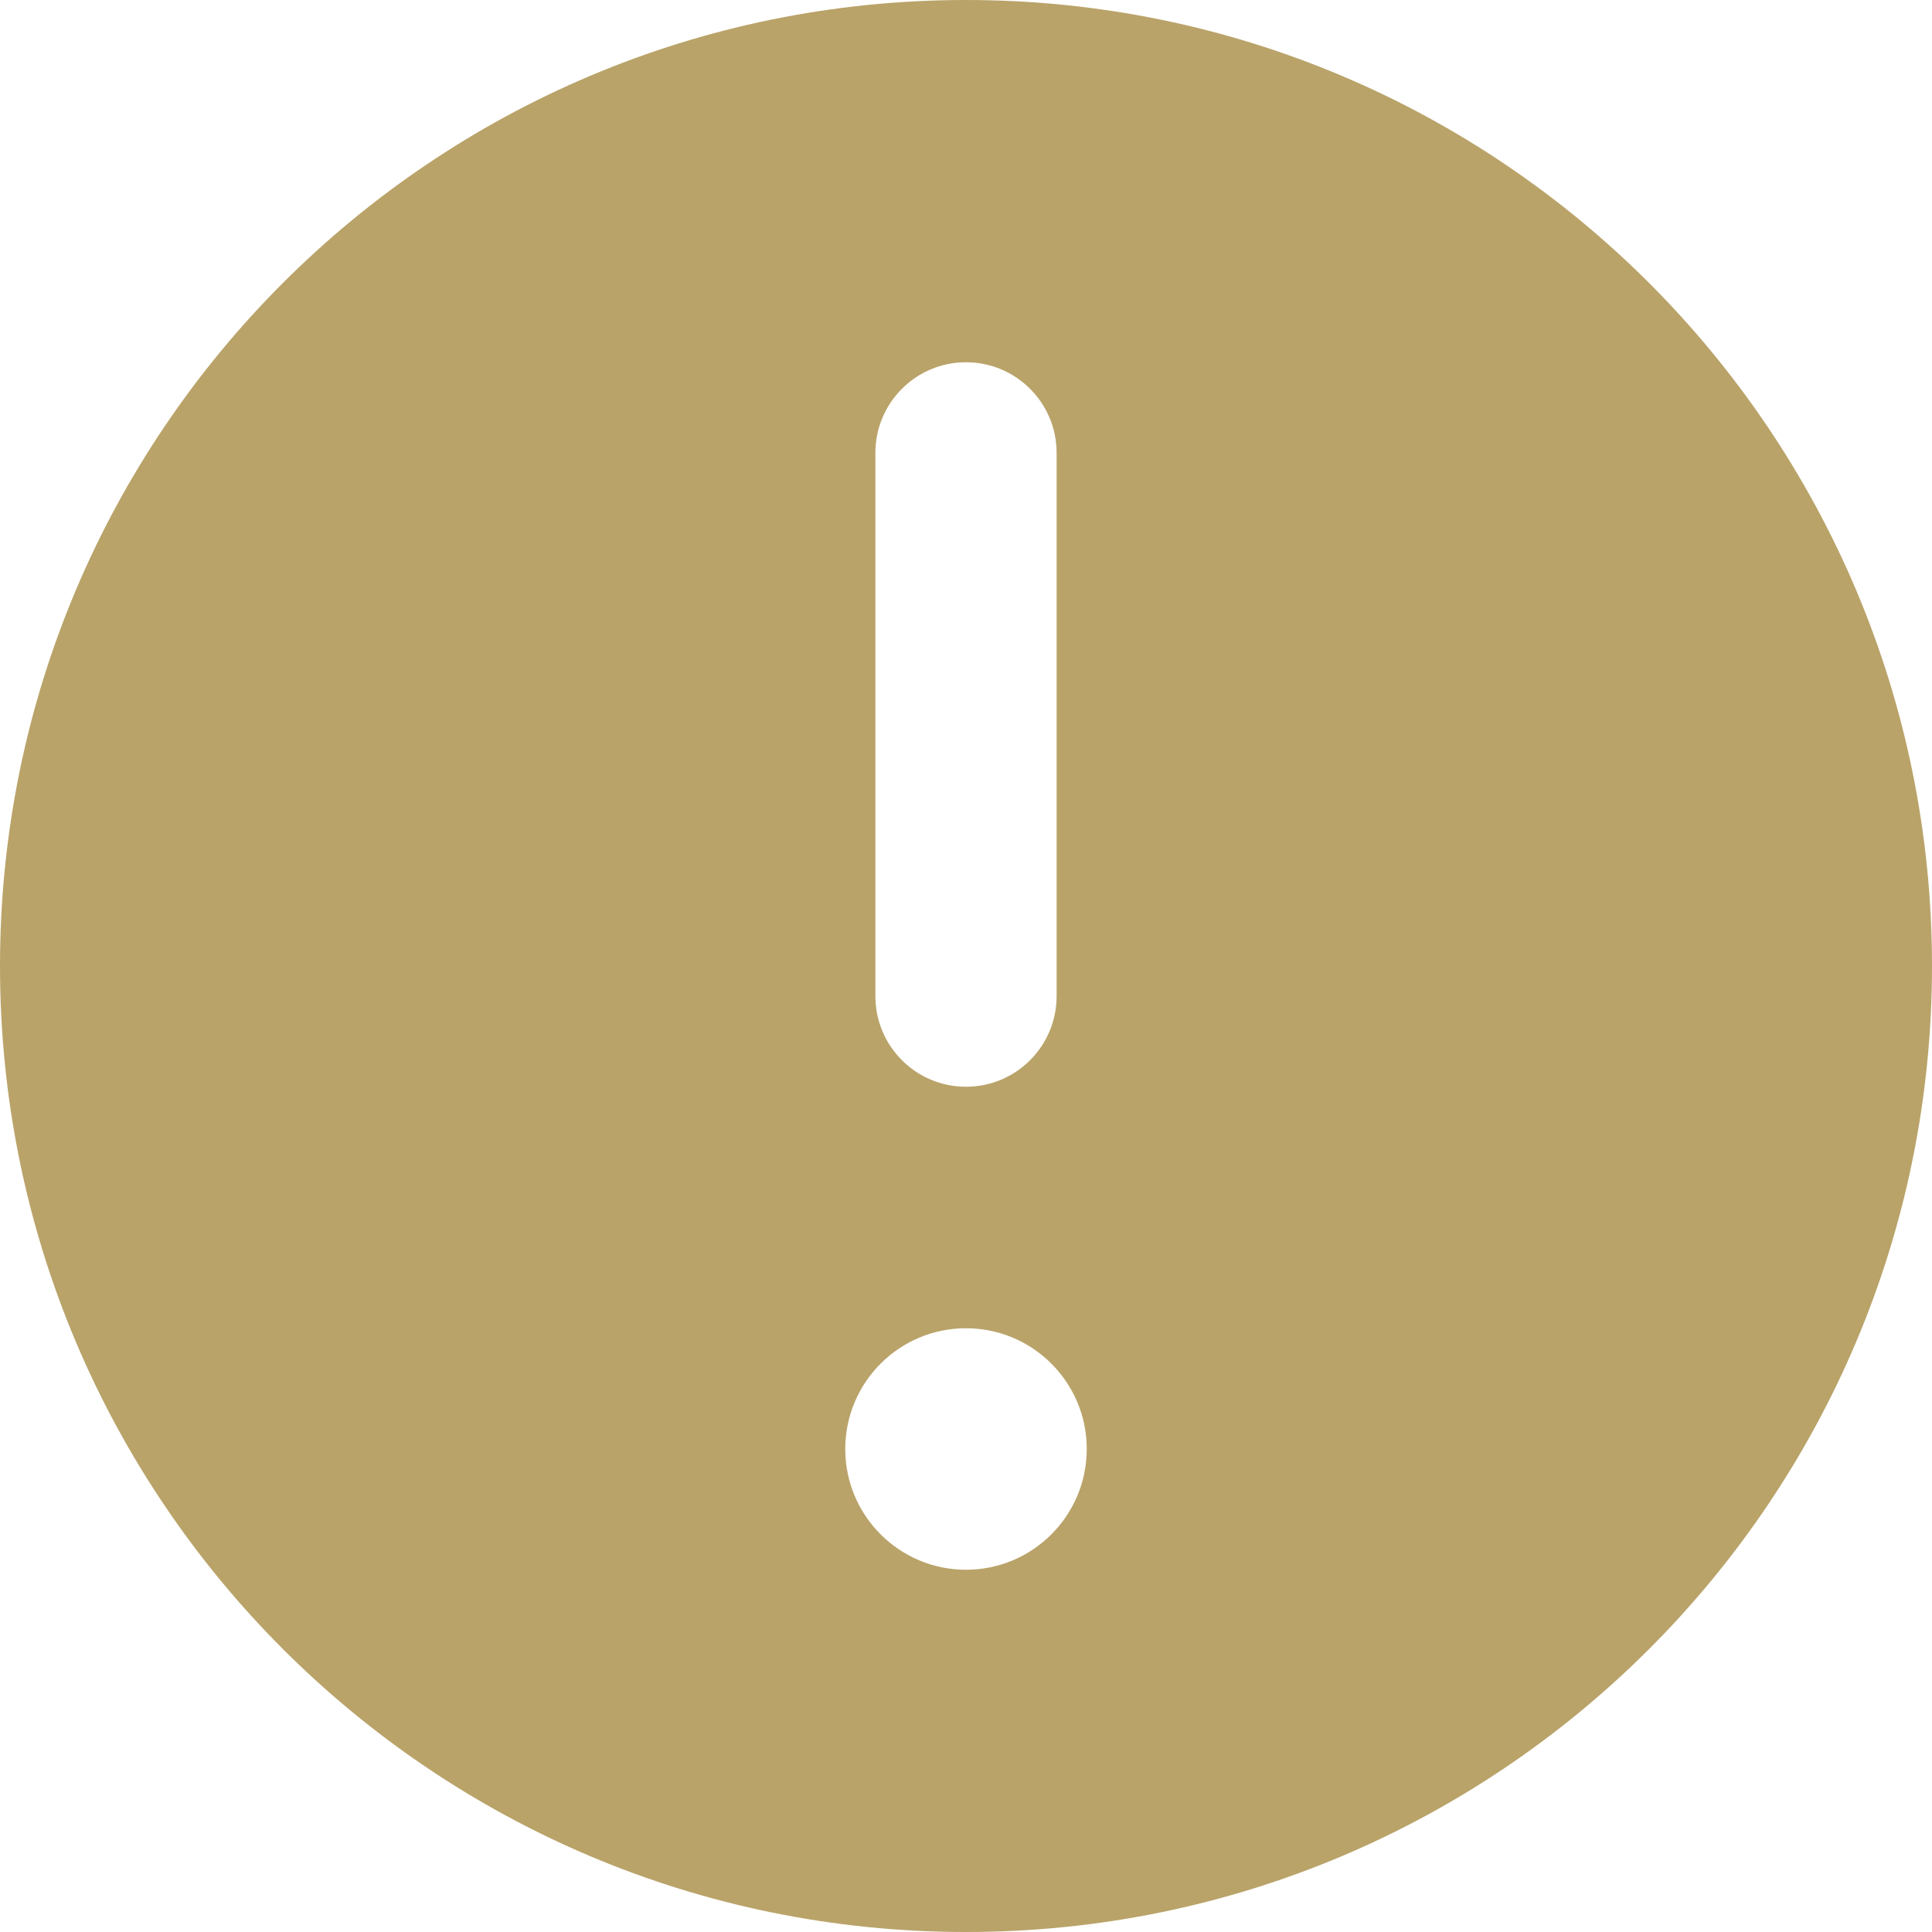 <?xml version="1.0"?>
<svg xmlns="http://www.w3.org/2000/svg" width="20" height="20" viewBox="0 0 20 20" fill="none">
<g clip-path="url(#clip0_168_4685)">
<path fill-rule="evenodd" clip-rule="evenodd" d="M20 10C20 15.523 15.523 20 10 20C4.477 20 0 15.523 0 10C0 4.477 4.477 0 10 0C15.523 0 20 4.477 20 10ZM10 3.75C10.518 3.75 10.938 4.17 10.938 4.688V10.312C10.938 10.83 10.518 11.25 10 11.25C9.482 11.25 9.062 10.83 9.062 10.312V4.688C9.062 4.17 9.482 3.75 10 3.75ZM10 16.25C10.69 16.25 11.25 15.69 11.25 15C11.25 14.31 10.69 13.75 10 13.75C9.31 13.75 8.75 14.31 8.75 15C8.75 15.69 9.31 16.25 10 16.25Z" fill="#B9A369"/>
</g>
<defs>
<clipPath id="clip0_168_4685">
<rect width="20" height="20" fill="white"/>
</clipPath>
</defs>
</svg>
